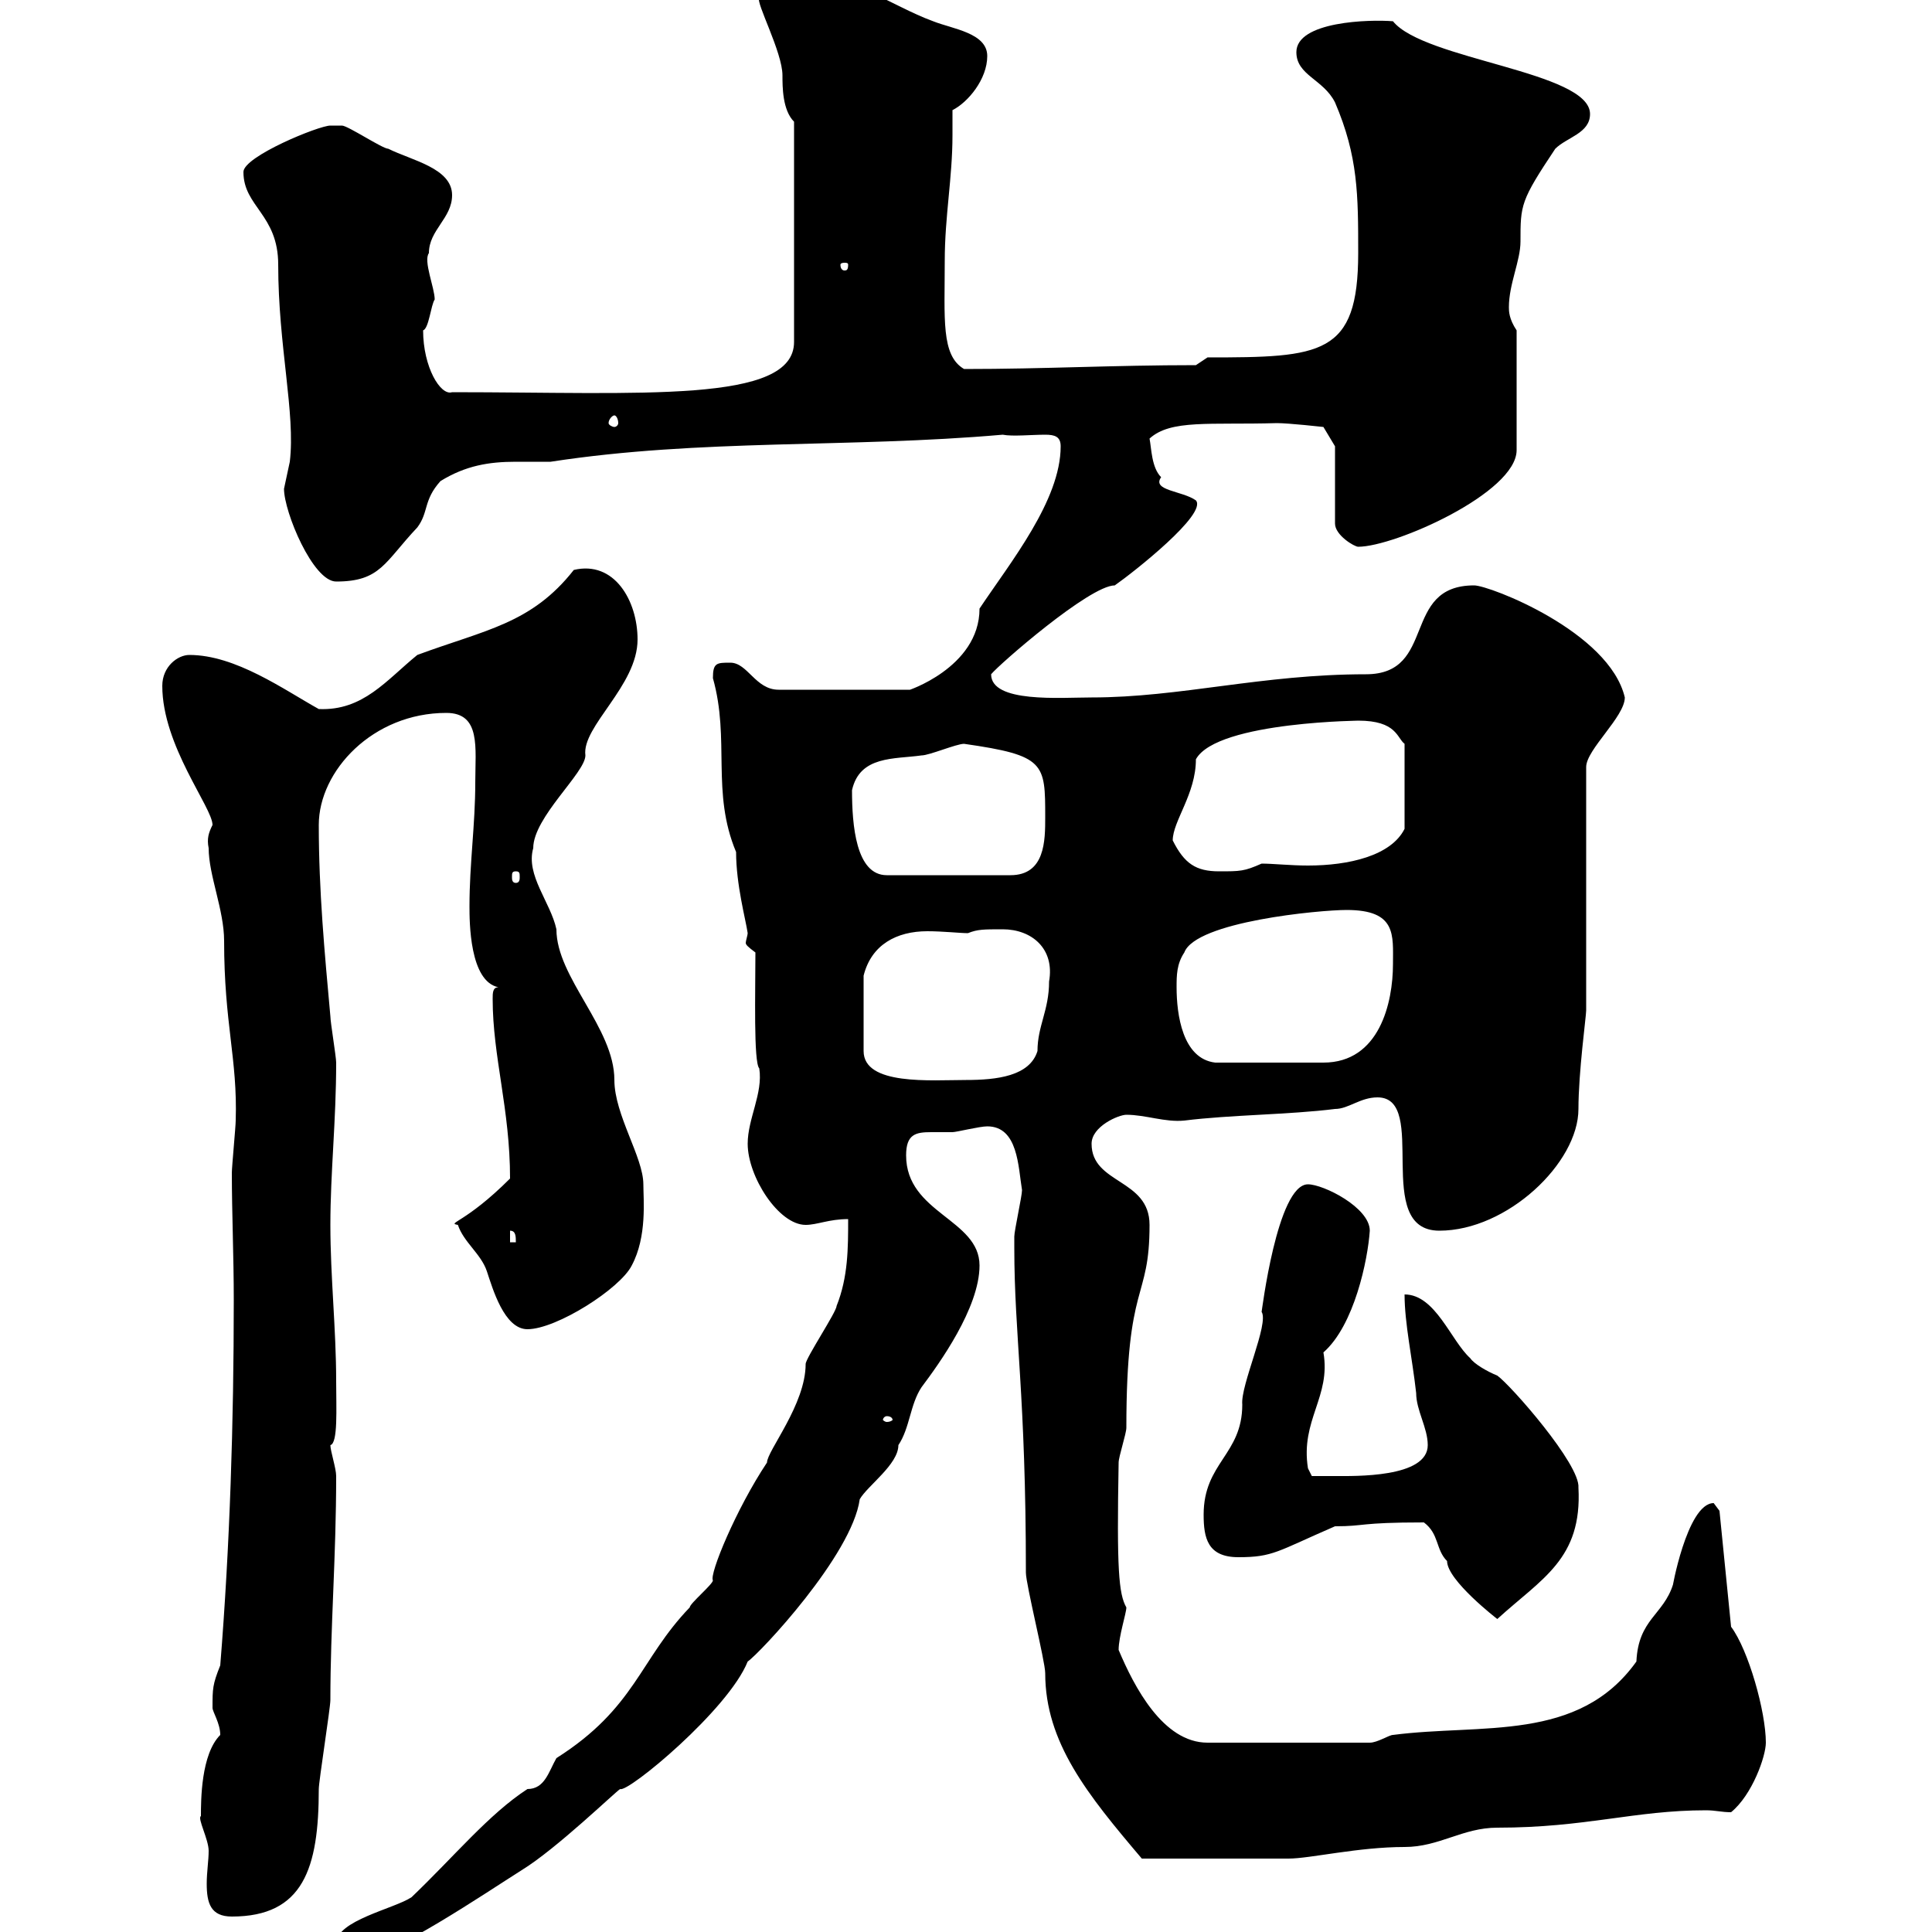 <svg xmlns="http://www.w3.org/2000/svg" xmlns:xlink="http://www.w3.org/1999/xlink" width="300" height="300"><path d="M52.20 301.80C52.20 303 54 304.80 54.90 304.80C61.20 303.60 75.30 294 81 290.40C86.40 287.10 95.70 278.10 96.30 277.80C97.50 278.40 113.10 265.50 116.10 258C117.90 256.80 132.30 241.50 133.50 232.80C134.70 230.70 139.50 227.40 139.50 224.40C141.30 221.70 141.30 218.10 143.10 215.40C145.80 211.80 152.10 203.10 152.10 196.50C152.10 189.30 140.70 188.40 140.70 179.40C140.70 176.10 142.20 175.80 144.60 175.80C145.50 175.80 146.70 175.80 147.90 175.80C148.50 175.80 152.10 174.90 153.30 174.90C158.10 174.90 158.10 181.20 158.70 184.80C158.70 185.70 157.50 191.10 157.50 192C157.50 192.90 157.50 193.20 157.50 193.80C157.50 207.30 159.30 216.60 159.30 244.20C159.30 246 162.30 258 162.30 259.80C162.30 270.60 168.90 278.70 177.30 288.60C183.90 288.60 194.70 288.60 200.10 288.60C203.40 288.60 210.90 286.80 218.10 286.80C223.50 286.80 227.10 283.80 232.50 283.80C246.30 283.80 253.80 281.10 264.90 281.10C266.40 281.10 267.30 281.40 268.80 281.40C272.10 278.70 274.20 272.70 274.20 270.60C274.20 265.80 271.50 256.20 268.80 252.60L267 234.60C267 234.60 266.10 233.40 266.10 233.40C261.90 233.40 259.50 247.50 259.80 246C258.30 250.80 254.40 251.40 254.10 258C245.10 270.60 230.10 267.60 216.30 269.40C215.70 269.40 213.90 270.60 212.70 270.60L187.50 270.60C180.60 270.60 176.10 261.90 173.70 256.20C173.70 254.10 174.90 250.50 174.90 249.60C173.70 247.50 173.40 243.60 173.70 227.10C173.70 226.20 174.90 222.60 174.90 221.70C174.90 198.60 178.50 202.20 178.50 190.20C178.50 183 169.50 183.90 169.50 177.60C169.50 174.90 173.70 173.10 174.90 173.10C177.90 173.10 180.90 174.30 183.90 174C191.10 173.10 200.10 173.10 207.30 172.20C209.40 172.20 211.20 170.40 213.90 170.40C222 170.40 213 191.10 223.50 191.10C234 191.10 245.10 180.60 245.10 172.20C245.10 166.50 246.30 157.80 246.30 156.90L246.30 119.10C246.30 116.40 252.30 111.30 252.30 108.30C249.90 98.10 231.30 90.90 228.90 90.90C217.50 90.90 223.20 104.70 212.10 104.70C195.90 104.70 183.30 108.30 169.50 108.30C164.70 108.30 153.90 109.20 153.90 104.70C155.10 103.20 169.20 90.90 173.10 90.90C176.10 88.80 187.50 79.80 185.70 77.70C183.60 76.20 178.80 76.20 180.30 74.10C178.80 72.60 178.80 69.60 178.50 68.10C181.80 65.10 187.80 66 198.30 65.70C200.10 65.70 205.50 66.30 205.50 66.30L207.30 69.30L207.30 81.30C207.30 83.10 210.30 84.90 210.90 84.90C216.60 84.90 235.50 76.50 235.50 69.90L235.50 51.30C234.30 49.50 234.30 48.30 234.30 47.70C234.30 44.10 236.10 40.50 236.10 37.50C236.10 31.80 236.10 31.20 241.50 23.10C243.30 21.30 246.90 20.70 246.90 17.70C246.90 11.10 221.10 9.30 216.30 3.30C212.70 3 201.30 3.30 201.30 8.10C201.30 11.70 205.50 12.30 207.30 15.90C210.90 24.30 210.90 30.30 210.90 39.30C210.90 55.20 205.20 55.50 187.50 55.50L185.70 56.70C172.80 56.70 162.30 57.30 149.70 57.30C146.10 55.20 146.70 49.50 146.70 40.50C146.70 33.60 147.90 27.60 147.90 21C147.90 19.50 147.90 18.60 147.90 17.10C150.30 15.90 153.30 12.30 153.30 8.70C153.30 5.10 147.90 4.50 144.90 3.30C138.30 0.90 131.40-4.50 123.30-3.90L122.70-2.10C121.50-2.40 121.20-2.70 119.70-2.70C119.10-2.70 118.80-2.40 118.80-2.10C118.80-1.20 119.10-0.60 119.10-0.30L117.90-0.30C117.30 0.30 121.50 8.10 121.50 11.70C121.50 13.50 121.50 17.10 123.30 18.90L123.30 53.10C123.30 62.70 99.60 60.90 70.20 60.90C68.40 61.50 65.70 57 65.70 51.30C66.60 51 66.90 47.40 67.50 46.50C67.50 44.70 65.70 40.50 66.60 39.30C66.60 35.70 70.20 33.90 70.20 30.30C70.20 26.10 63.90 24.90 60.30 23.10C59.40 23.10 54 19.50 53.10 19.50C53.10 19.50 52.20 19.50 51.30 19.50C49.50 19.50 37.80 24.30 37.80 26.70C37.80 32.10 43.20 33.30 43.20 41.10C43.20 53.70 45.90 64.20 45 71.70C45 71.70 44.10 75.90 44.10 75.90C44.10 79.50 48.60 90.30 52.20 90.30C59.10 90.30 59.70 87.30 64.80 81.90C66.60 79.50 65.70 77.70 68.40 74.70C72.30 72.30 75.90 71.70 80.10 71.70C81.90 71.70 83.70 71.70 85.50 71.70C108.90 68.10 131.70 69.60 155.70 67.50C157.20 67.80 160.20 67.50 162.30 67.50C163.80 67.50 164.70 67.80 164.70 69.30C164.70 77.70 156.90 87.30 152.10 94.50C152.10 103.80 140.40 107.40 141.30 107.10L120.90 107.10C117.30 107.10 116.10 102.90 113.40 102.90C111.30 102.90 110.70 102.90 110.70 105.30C113.40 114.90 110.40 123 114.30 132.30C114.30 137.40 115.80 142.80 116.10 144.90C116.10 145.20 115.80 146.10 115.80 146.40C115.80 146.70 116.10 147 117.30 147.90C117.30 153.90 117 165 117.90 165.90C118.50 169.80 116.10 173.70 116.10 177.60C116.10 182.70 120.90 190.20 125.10 190.20C126.90 190.20 128.70 189.30 131.70 189.30C131.70 193.80 131.70 198.30 129.90 202.80C129.90 203.70 125.10 210.90 125.10 211.80C125.10 218.10 119.10 225.30 119.10 227.10C114.30 234.30 110.10 244.50 110.70 245.40C110.70 246 107.10 249 107.10 249.60C99.30 257.70 98.70 265.20 86.40 273C85.20 275.10 84.60 277.80 81.90 277.80C75.90 281.70 70.50 288.30 63.90 294.60C61.20 296.40 52.20 298.20 52.20 301.80ZM31.20 282C30.60 282.30 32.40 285.60 32.40 287.40C32.40 288.90 32.10 290.70 32.10 292.50C32.10 295.50 32.70 297.60 36 297.60C47.10 297.60 49.50 290.10 49.50 277.80C49.50 276.60 51.30 265.20 51.30 264C51.30 252.60 52.20 241.80 52.20 229.20C52.20 228 51.30 225.30 51.30 224.40C52.50 224.10 52.20 218.70 52.20 214.50C52.20 206.40 51.30 198.30 51.30 190.20C51.30 182.10 52.20 174 52.20 165C52.20 164.10 51.30 158.70 51.30 157.80C50.40 147.90 49.50 138.30 49.50 128.10C49.50 119.70 57.90 110.70 69.30 110.70C74.70 110.70 73.80 116.10 73.80 121.50C73.80 128.10 72.90 134.10 72.90 140.70C72.90 143.10 72.90 152.40 77.40 153.30C76.50 153.30 76.50 154.20 76.50 155.10C76.50 164.10 79.20 172.20 79.20 183C72.30 189.90 69.30 189.90 71.10 190.20C72 192.90 74.70 194.70 75.60 197.40C76.50 200.10 78.30 206.40 81.90 206.40C86.40 206.40 96.30 200.10 98.10 196.50C100.50 192 99.90 186.30 99.90 183.90C99.90 179.70 95.40 173.10 95.40 167.70C95.40 159.60 86.40 151.80 86.40 144.30C85.50 140.10 81.60 135.90 82.80 131.70C82.80 126.90 90.90 120 90.90 117.30C90.30 112.80 99 106.50 99 99.30C99 93.30 95.40 87 89.10 88.50C82.50 96.90 75.30 97.80 64.80 101.70C60 105.60 56.40 110.40 49.50 110.10C44.10 107.10 36.60 101.70 29.40 101.70C27.60 101.70 25.20 103.50 25.20 106.50C25.20 115.80 33 125.40 33 128.10C32.40 129.30 32.10 130.20 32.40 131.70C32.40 135.90 34.80 141.30 34.80 146.10C34.80 159 36.90 164.40 36.60 174C36.60 174.90 36 181.20 36 182.10C36 188.40 36.30 195 36.30 201.90C36.30 220.80 35.70 240 34.20 258.60C33 261.60 33 262.20 33 265.20C33 265.80 34.20 267.60 34.20 269.40C31.20 272.40 31.20 279.60 31.20 282ZM221.10 236.40C223.50 238.20 222.90 240.60 224.70 242.40C224.70 245.40 232.50 251.40 232.50 251.40C239.40 245.10 245.70 242.10 245.10 231C245.40 227.40 234.60 215.10 232.50 213.60C231 213 228.90 211.80 228.30 210.90C225.30 208.20 222.90 201 218.10 201C218.10 205.50 219.30 210.90 219.90 216.30C219.90 219 221.70 221.70 221.70 224.40C221.70 229.50 210.30 229.20 207.30 229.20C206.70 229.20 203.70 229.20 203.70 229.20L203.10 228C201.90 220.50 206.70 216.90 205.50 210C210.30 205.80 212.40 195.60 212.70 191.10C212.70 187.50 205.50 183.90 203.10 183.90C198.30 183.90 195.90 204 195.90 203.70C197.10 205.50 192.60 215.10 192.90 218.10C192.90 225.90 186.90 227.10 186.90 235.20C186.90 238.80 187.50 241.80 192.30 241.80C197.70 241.80 198.30 240.90 207.30 237C212.10 237 210.90 236.40 221.10 236.40ZM137.70 219.90C138.30 219.90 138.60 220.20 138.60 220.50C138.60 220.50 138.30 220.80 137.70 220.80C137.40 220.80 137.10 220.50 137.10 220.50C137.10 220.20 137.40 219.90 137.70 219.90ZM79.20 191.10C80.10 191.10 80.10 192 80.10 192.90L79.20 192.90ZM155.70 144.30C160.20 144.30 163.80 147.30 162.90 152.40C162.90 156.90 161.10 159.30 161.10 163.20C159.90 167.10 154.80 167.70 150 167.70C144.60 167.70 134.10 168.60 134.10 163.20L134.10 151.50C135.30 146.70 139.20 144.60 144 144.60C146.40 144.60 149.10 144.90 150.30 144.90C151.80 144.30 152.70 144.30 155.70 144.30ZM182.70 153.30C182.70 151.50 182.70 149.70 183.90 147.90C185.70 143.10 204.90 141.30 209.10 141.30C216.90 141.30 216.30 145.20 216.30 149.70C216.30 155.70 214.20 165 205.50 165L188.70 165C183.60 164.40 182.70 157.50 182.70 153.30ZM80.10 135.30C80.70 135.30 80.70 135.60 80.70 136.20C80.70 136.50 80.70 137.10 80.10 137.10C79.50 137.10 79.50 136.50 79.50 136.20C79.50 135.60 79.50 135.30 80.10 135.30ZM132.30 122.70C133.50 117.30 138.90 117.90 143.10 117.30C144.30 117.30 148.50 115.50 149.70 115.50C162.30 117.30 162.30 118.50 162.30 126.90C162.30 130.50 162.30 135.90 156.90 135.90L137.70 135.90C132.90 135.90 132.30 128.10 132.30 122.70ZM182.10 130.50C182.10 127.50 185.70 123.30 185.70 117.90C189 111.90 212.70 111.90 210.90 111.90C216.90 111.90 216.90 114.60 218.10 115.50L218.10 128.70C216 132.90 209.40 134.40 203.10 134.40C200.40 134.40 197.70 134.10 195.90 134.10C193.20 135.30 192.60 135.30 189.30 135.30C185.70 135.30 183.90 134.10 182.10 130.50ZM95.40 64.50C95.70 64.50 96 65.10 96 65.70C96 66 95.70 66.30 95.40 66.30C95.10 66.30 94.50 66 94.50 65.70C94.50 65.10 95.10 64.50 95.40 64.50ZM131.70 41.10C131.70 42 131.40 42 131.10 42C131.10 42 130.50 42 130.50 41.10C130.50 40.80 131.10 40.80 131.10 40.80C131.40 40.80 131.70 40.80 131.70 41.10Z"/></svg>